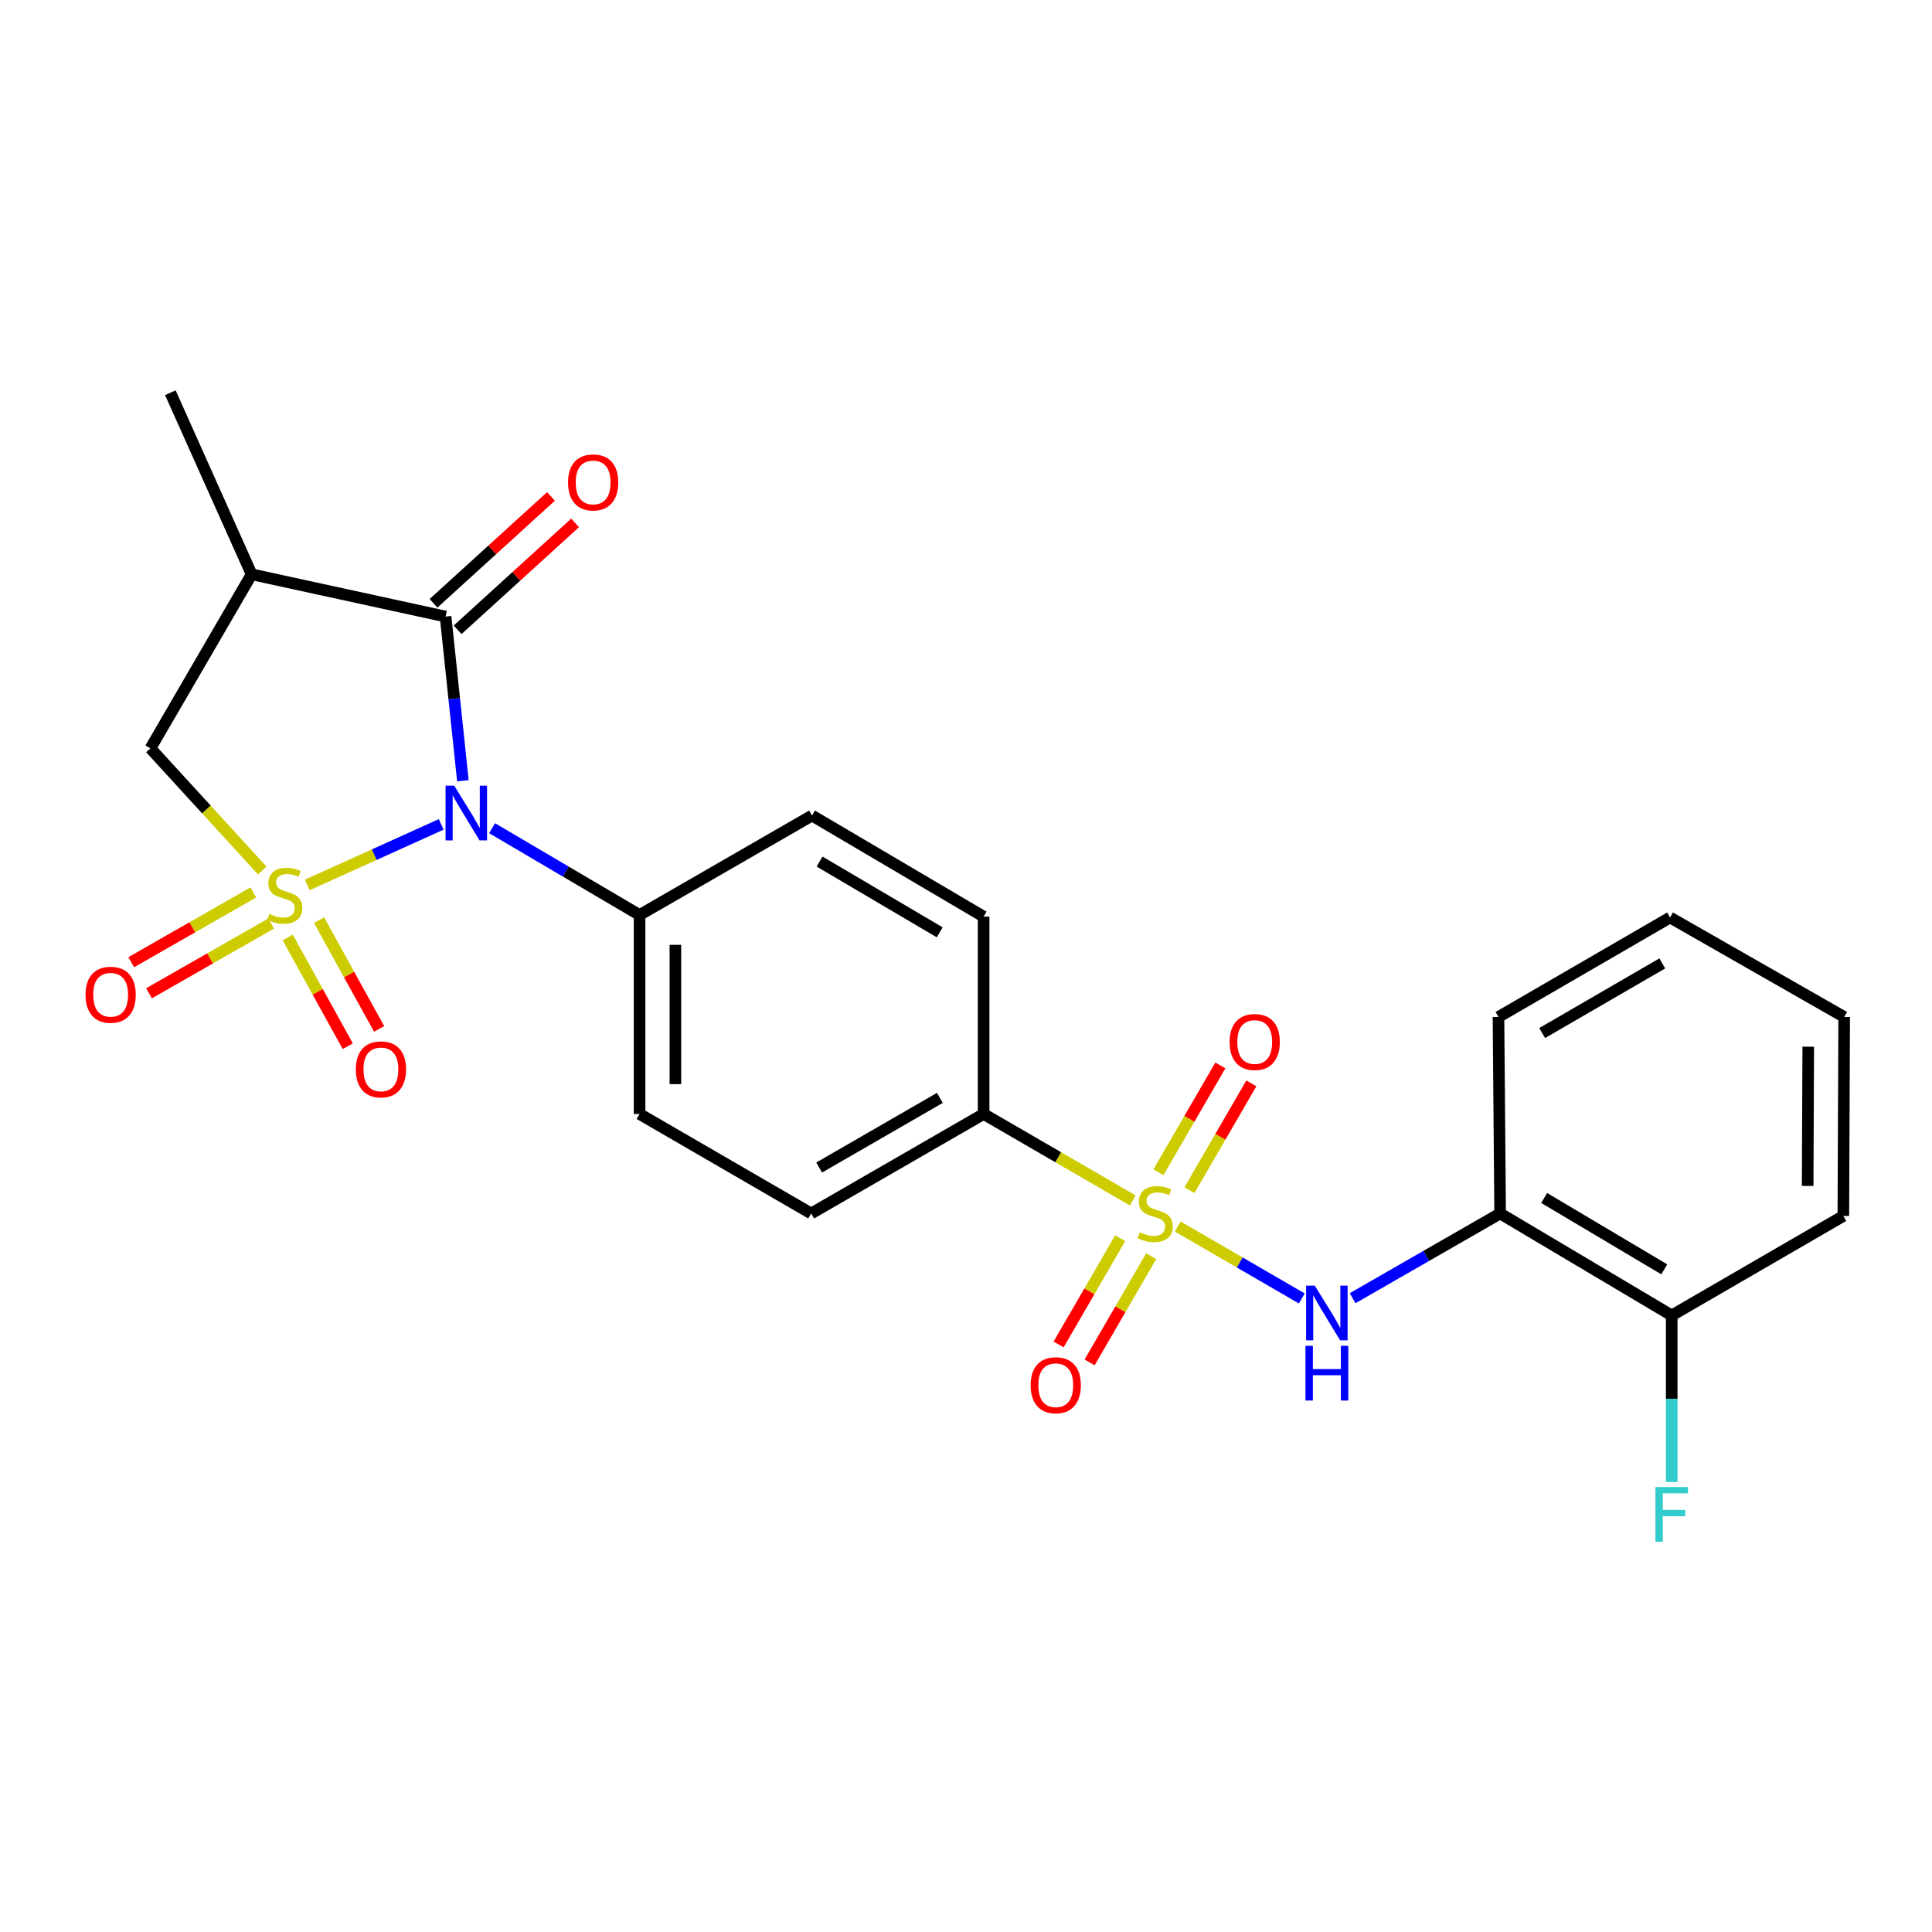 <?xml version='1.0' encoding='iso-8859-1'?>
<svg version='1.1' baseProfile='full'
              xmlns='http://www.w3.org/2000/svg'
                      xmlns:rdkit='http://www.rdkit.org/xml'
                      xmlns:xlink='http://www.w3.org/1999/xlink'
                  xml:space='preserve'
width='1000px' height='1000px' viewBox='0 0 1000 1000'>
<!-- END OF HEADER -->
<rect style='opacity:1.0;fill:#FFFFFF;stroke:none' width='1000' height='1000' x='0' y='0'> </rect>
<path class='bond-0' d='M 159.052,458.037 L 193.706,442.37' style='fill:none;fill-rule:evenodd;stroke:#CCCC00;stroke-width:6px;stroke-linecap:butt;stroke-linejoin:miter;stroke-opacity:1' />
<path class='bond-0' d='M 193.706,442.37 L 228.36,426.702' style='fill:none;fill-rule:evenodd;stroke:#0000FF;stroke-width:6px;stroke-linecap:butt;stroke-linejoin:miter;stroke-opacity:1' />
<path class='bond-4' d='M 135.739,450.574 L 106.804,418.96' style='fill:none;fill-rule:evenodd;stroke:#CCCC00;stroke-width:6px;stroke-linecap:butt;stroke-linejoin:miter;stroke-opacity:1' />
<path class='bond-4' d='M 106.804,418.96 L 77.868,387.345' style='fill:none;fill-rule:evenodd;stroke:#000000;stroke-width:6px;stroke-linecap:butt;stroke-linejoin:miter;stroke-opacity:1' />
<path class='bond-6' d='M 148.92,485.242 L 164.459,513.379' style='fill:none;fill-rule:evenodd;stroke:#CCCC00;stroke-width:6px;stroke-linecap:butt;stroke-linejoin:miter;stroke-opacity:1' />
<path class='bond-6' d='M 164.459,513.379 L 179.998,541.516' style='fill:none;fill-rule:evenodd;stroke:#FF0000;stroke-width:6px;stroke-linecap:butt;stroke-linejoin:miter;stroke-opacity:1' />
<path class='bond-6' d='M 165.147,476.28 L 180.686,504.417' style='fill:none;fill-rule:evenodd;stroke:#CCCC00;stroke-width:6px;stroke-linecap:butt;stroke-linejoin:miter;stroke-opacity:1' />
<path class='bond-6' d='M 180.686,504.417 L 196.226,532.554' style='fill:none;fill-rule:evenodd;stroke:#FF0000;stroke-width:6px;stroke-linecap:butt;stroke-linejoin:miter;stroke-opacity:1' />
<path class='bond-7' d='M 131.121,461.93 L 99.526,479.982' style='fill:none;fill-rule:evenodd;stroke:#CCCC00;stroke-width:6px;stroke-linecap:butt;stroke-linejoin:miter;stroke-opacity:1' />
<path class='bond-7' d='M 99.526,479.982 L 67.931,498.034' style='fill:none;fill-rule:evenodd;stroke:#FF0000;stroke-width:6px;stroke-linecap:butt;stroke-linejoin:miter;stroke-opacity:1' />
<path class='bond-7' d='M 140.317,478.026 L 108.722,496.078' style='fill:none;fill-rule:evenodd;stroke:#CCCC00;stroke-width:6px;stroke-linecap:butt;stroke-linejoin:miter;stroke-opacity:1' />
<path class='bond-7' d='M 108.722,496.078 L 77.128,514.13' style='fill:none;fill-rule:evenodd;stroke:#FF0000;stroke-width:6px;stroke-linecap:butt;stroke-linejoin:miter;stroke-opacity:1' />
<path class='bond-2' d='M 239.594,404.109 L 235.11,361.618' style='fill:none;fill-rule:evenodd;stroke:#0000FF;stroke-width:6px;stroke-linecap:butt;stroke-linejoin:miter;stroke-opacity:1' />
<path class='bond-2' d='M 235.11,361.618 L 230.627,319.127' style='fill:none;fill-rule:evenodd;stroke:#000000;stroke-width:6px;stroke-linecap:butt;stroke-linejoin:miter;stroke-opacity:1' />
<path class='bond-9' d='M 254.699,428.676 L 292.869,451.136' style='fill:none;fill-rule:evenodd;stroke:#0000FF;stroke-width:6px;stroke-linecap:butt;stroke-linejoin:miter;stroke-opacity:1' />
<path class='bond-9' d='M 292.869,451.136 L 331.038,473.596' style='fill:none;fill-rule:evenodd;stroke:#000000;stroke-width:6px;stroke-linecap:butt;stroke-linejoin:miter;stroke-opacity:1' />
<path class='bond-1' d='M 586.3,621.343 L 547.711,598.973' style='fill:none;fill-rule:evenodd;stroke:#CCCC00;stroke-width:6px;stroke-linecap:butt;stroke-linejoin:miter;stroke-opacity:1' />
<path class='bond-1' d='M 547.711,598.973 L 509.121,576.602' style='fill:none;fill-rule:evenodd;stroke:#000000;stroke-width:6px;stroke-linecap:butt;stroke-linejoin:miter;stroke-opacity:1' />
<path class='bond-5' d='M 609.594,634.848 L 641.703,653.463' style='fill:none;fill-rule:evenodd;stroke:#CCCC00;stroke-width:6px;stroke-linecap:butt;stroke-linejoin:miter;stroke-opacity:1' />
<path class='bond-5' d='M 641.703,653.463 L 673.812,672.079' style='fill:none;fill-rule:evenodd;stroke:#0000FF;stroke-width:6px;stroke-linecap:butt;stroke-linejoin:miter;stroke-opacity:1' />
<path class='bond-11' d='M 615.638,616.056 L 631.666,588.404' style='fill:none;fill-rule:evenodd;stroke:#CCCC00;stroke-width:6px;stroke-linecap:butt;stroke-linejoin:miter;stroke-opacity:1' />
<path class='bond-11' d='M 631.666,588.404 L 647.695,560.753' style='fill:none;fill-rule:evenodd;stroke:#FF0000;stroke-width:6px;stroke-linecap:butt;stroke-linejoin:miter;stroke-opacity:1' />
<path class='bond-11' d='M 599.6,606.76 L 615.628,579.108' style='fill:none;fill-rule:evenodd;stroke:#CCCC00;stroke-width:6px;stroke-linecap:butt;stroke-linejoin:miter;stroke-opacity:1' />
<path class='bond-11' d='M 615.628,579.108 L 631.657,551.456' style='fill:none;fill-rule:evenodd;stroke:#FF0000;stroke-width:6px;stroke-linecap:butt;stroke-linejoin:miter;stroke-opacity:1' />
<path class='bond-12' d='M 579.813,640.893 L 563.873,668.386' style='fill:none;fill-rule:evenodd;stroke:#CCCC00;stroke-width:6px;stroke-linecap:butt;stroke-linejoin:miter;stroke-opacity:1' />
<path class='bond-12' d='M 563.873,668.386 L 547.933,695.879' style='fill:none;fill-rule:evenodd;stroke:#FF0000;stroke-width:6px;stroke-linecap:butt;stroke-linejoin:miter;stroke-opacity:1' />
<path class='bond-12' d='M 595.85,650.191 L 579.91,677.684' style='fill:none;fill-rule:evenodd;stroke:#CCCC00;stroke-width:6px;stroke-linecap:butt;stroke-linejoin:miter;stroke-opacity:1' />
<path class='bond-12' d='M 579.91,677.684 L 563.97,705.177' style='fill:none;fill-rule:evenodd;stroke:#FF0000;stroke-width:6px;stroke-linecap:butt;stroke-linejoin:miter;stroke-opacity:1' />
<path class='bond-13' d='M 236.865,325.983 L 267.266,298.319' style='fill:none;fill-rule:evenodd;stroke:#000000;stroke-width:6px;stroke-linecap:butt;stroke-linejoin:miter;stroke-opacity:1' />
<path class='bond-13' d='M 267.266,298.319 L 297.668,270.656' style='fill:none;fill-rule:evenodd;stroke:#FF0000;stroke-width:6px;stroke-linecap:butt;stroke-linejoin:miter;stroke-opacity:1' />
<path class='bond-13' d='M 224.389,312.272 L 254.79,284.608' style='fill:none;fill-rule:evenodd;stroke:#000000;stroke-width:6px;stroke-linecap:butt;stroke-linejoin:miter;stroke-opacity:1' />
<path class='bond-13' d='M 254.79,284.608 L 285.192,256.945' style='fill:none;fill-rule:evenodd;stroke:#FF0000;stroke-width:6px;stroke-linecap:butt;stroke-linejoin:miter;stroke-opacity:1' />
<path class='bond-25' d='M 230.627,319.127 L 130.236,297.263' style='fill:none;fill-rule:evenodd;stroke:#000000;stroke-width:6px;stroke-linecap:butt;stroke-linejoin:miter;stroke-opacity:1' />
<path class='bond-3' d='M 130.236,297.263 L 77.868,387.345' style='fill:none;fill-rule:evenodd;stroke:#000000;stroke-width:6px;stroke-linecap:butt;stroke-linejoin:miter;stroke-opacity:1' />
<path class='bond-20' d='M 130.236,297.263 L 88.177,203.278' style='fill:none;fill-rule:evenodd;stroke:#000000;stroke-width:6px;stroke-linecap:butt;stroke-linejoin:miter;stroke-opacity:1' />
<path class='bond-8' d='M 700.108,671.946 L 738.285,650.02' style='fill:none;fill-rule:evenodd;stroke:#0000FF;stroke-width:6px;stroke-linecap:butt;stroke-linejoin:miter;stroke-opacity:1' />
<path class='bond-8' d='M 738.285,650.02 L 776.462,628.095' style='fill:none;fill-rule:evenodd;stroke:#000000;stroke-width:6px;stroke-linecap:butt;stroke-linejoin:miter;stroke-opacity:1' />
<path class='bond-14' d='M 776.462,628.095 L 865.277,680.865' style='fill:none;fill-rule:evenodd;stroke:#000000;stroke-width:6px;stroke-linecap:butt;stroke-linejoin:miter;stroke-opacity:1' />
<path class='bond-14' d='M 799.253,620.074 L 861.424,657.013' style='fill:none;fill-rule:evenodd;stroke:#000000;stroke-width:6px;stroke-linecap:butt;stroke-linejoin:miter;stroke-opacity:1' />
<path class='bond-21' d='M 776.462,628.095 L 775.608,526.386' style='fill:none;fill-rule:evenodd;stroke:#000000;stroke-width:6px;stroke-linecap:butt;stroke-linejoin:miter;stroke-opacity:1' />
<path class='bond-17' d='M 331.038,473.596 L 420.306,422.123' style='fill:none;fill-rule:evenodd;stroke:#000000;stroke-width:6px;stroke-linecap:butt;stroke-linejoin:miter;stroke-opacity:1' />
<path class='bond-18' d='M 331.038,473.596 L 331.038,576.602' style='fill:none;fill-rule:evenodd;stroke:#000000;stroke-width:6px;stroke-linecap:butt;stroke-linejoin:miter;stroke-opacity:1' />
<path class='bond-18' d='M 349.576,489.047 L 349.576,561.151' style='fill:none;fill-rule:evenodd;stroke:#000000;stroke-width:6px;stroke-linecap:butt;stroke-linejoin:miter;stroke-opacity:1' />
<path class='bond-10' d='M 509.121,576.602 L 419.863,628.095' style='fill:none;fill-rule:evenodd;stroke:#000000;stroke-width:6px;stroke-linecap:butt;stroke-linejoin:miter;stroke-opacity:1' />
<path class='bond-10' d='M 486.469,568.269 L 423.989,604.314' style='fill:none;fill-rule:evenodd;stroke:#000000;stroke-width:6px;stroke-linecap:butt;stroke-linejoin:miter;stroke-opacity:1' />
<path class='bond-26' d='M 509.121,576.602 L 509.121,474.451' style='fill:none;fill-rule:evenodd;stroke:#000000;stroke-width:6px;stroke-linecap:butt;stroke-linejoin:miter;stroke-opacity:1' />
<path class='bond-19' d='M 865.277,680.865 L 865.277,723.991' style='fill:none;fill-rule:evenodd;stroke:#000000;stroke-width:6px;stroke-linecap:butt;stroke-linejoin:miter;stroke-opacity:1' />
<path class='bond-19' d='M 865.277,723.991 L 865.277,767.116' style='fill:none;fill-rule:evenodd;stroke:#33CCCC;stroke-width:6px;stroke-linecap:butt;stroke-linejoin:miter;stroke-opacity:1' />
<path class='bond-22' d='M 865.277,680.865 L 954.113,629.372' style='fill:none;fill-rule:evenodd;stroke:#000000;stroke-width:6px;stroke-linecap:butt;stroke-linejoin:miter;stroke-opacity:1' />
<path class='bond-15' d='M 419.863,628.095 L 331.038,576.602' style='fill:none;fill-rule:evenodd;stroke:#000000;stroke-width:6px;stroke-linecap:butt;stroke-linejoin:miter;stroke-opacity:1' />
<path class='bond-16' d='M 509.121,474.451 L 420.306,422.123' style='fill:none;fill-rule:evenodd;stroke:#000000;stroke-width:6px;stroke-linecap:butt;stroke-linejoin:miter;stroke-opacity:1' />
<path class='bond-16' d='M 486.389,482.573 L 424.219,445.944' style='fill:none;fill-rule:evenodd;stroke:#000000;stroke-width:6px;stroke-linecap:butt;stroke-linejoin:miter;stroke-opacity:1' />
<path class='bond-23' d='M 775.608,526.386 L 864.423,474.893' style='fill:none;fill-rule:evenodd;stroke:#000000;stroke-width:6px;stroke-linecap:butt;stroke-linejoin:miter;stroke-opacity:1' />
<path class='bond-23' d='M 798.228,534.699 L 860.398,498.654' style='fill:none;fill-rule:evenodd;stroke:#000000;stroke-width:6px;stroke-linecap:butt;stroke-linejoin:miter;stroke-opacity:1' />
<path class='bond-27' d='M 954.113,629.372 L 954.545,526.386' style='fill:none;fill-rule:evenodd;stroke:#000000;stroke-width:6px;stroke-linecap:butt;stroke-linejoin:miter;stroke-opacity:1' />
<path class='bond-27' d='M 935.641,613.846 L 935.943,541.756' style='fill:none;fill-rule:evenodd;stroke:#000000;stroke-width:6px;stroke-linecap:butt;stroke-linejoin:miter;stroke-opacity:1' />
<path class='bond-24' d='M 864.423,474.893 L 954.545,526.386' style='fill:none;fill-rule:evenodd;stroke:#000000;stroke-width:6px;stroke-linecap:butt;stroke-linejoin:miter;stroke-opacity:1' />
<path  class='atom-0' d='M 139.394 473.027
Q 139.714 473.147, 141.034 473.707
Q 142.354 474.267, 143.794 474.627
Q 145.274 474.947, 146.714 474.947
Q 149.394 474.947, 150.954 473.667
Q 152.514 472.347, 152.514 470.067
Q 152.514 468.507, 151.714 467.547
Q 150.954 466.587, 149.754 466.067
Q 148.554 465.547, 146.554 464.947
Q 144.034 464.187, 142.514 463.467
Q 141.034 462.747, 139.954 461.227
Q 138.914 459.707, 138.914 457.147
Q 138.914 453.587, 141.314 451.387
Q 143.754 449.187, 148.554 449.187
Q 151.834 449.187, 155.554 450.747
L 154.634 453.827
Q 151.234 452.427, 148.674 452.427
Q 145.914 452.427, 144.394 453.587
Q 142.874 454.707, 142.914 456.667
Q 142.914 458.187, 143.674 459.107
Q 144.474 460.027, 145.594 460.547
Q 146.754 461.067, 148.674 461.667
Q 151.234 462.467, 152.754 463.267
Q 154.274 464.067, 155.354 465.707
Q 156.474 467.307, 156.474 470.067
Q 156.474 473.987, 153.834 476.107
Q 151.234 478.187, 146.874 478.187
Q 144.354 478.187, 142.434 477.627
Q 140.554 477.107, 138.314 476.187
L 139.394 473.027
' fill='#CCCC00'/>
<path  class='atom-1' d='M 235.098 406.666
L 244.378 421.666
Q 245.298 423.146, 246.778 425.826
Q 248.258 428.506, 248.338 428.666
L 248.338 406.666
L 252.098 406.666
L 252.098 434.986
L 248.218 434.986
L 238.258 418.586
Q 237.098 416.666, 235.858 414.466
Q 234.658 412.266, 234.298 411.586
L 234.298 434.986
L 230.618 434.986
L 230.618 406.666
L 235.098 406.666
' fill='#0000FF'/>
<path  class='atom-2' d='M 589.947 637.815
Q 590.267 637.935, 591.587 638.495
Q 592.907 639.055, 594.347 639.415
Q 595.827 639.735, 597.267 639.735
Q 599.947 639.735, 601.507 638.455
Q 603.067 637.135, 603.067 634.855
Q 603.067 633.295, 602.267 632.335
Q 601.507 631.375, 600.307 630.855
Q 599.107 630.335, 597.107 629.735
Q 594.587 628.975, 593.067 628.255
Q 591.587 627.535, 590.507 626.015
Q 589.467 624.495, 589.467 621.935
Q 589.467 618.375, 591.867 616.175
Q 594.307 613.975, 599.107 613.975
Q 602.387 613.975, 606.107 615.535
L 605.187 618.615
Q 601.787 617.215, 599.227 617.215
Q 596.467 617.215, 594.947 618.375
Q 593.427 619.495, 593.467 621.455
Q 593.467 622.975, 594.227 623.895
Q 595.027 624.815, 596.147 625.335
Q 597.307 625.855, 599.227 626.455
Q 601.787 627.255, 603.307 628.055
Q 604.827 628.855, 605.907 630.495
Q 607.027 632.095, 607.027 634.855
Q 607.027 638.775, 604.387 640.895
Q 601.787 642.975, 597.427 642.975
Q 594.907 642.975, 592.987 642.415
Q 591.107 641.895, 588.867 640.975
L 589.947 637.815
' fill='#CCCC00'/>
<path  class='atom-6' d='M 680.522 665.438
L 689.802 680.438
Q 690.722 681.918, 692.202 684.598
Q 693.682 687.278, 693.762 687.438
L 693.762 665.438
L 697.522 665.438
L 697.522 693.758
L 693.642 693.758
L 683.682 677.358
Q 682.522 675.438, 681.282 673.238
Q 680.082 671.038, 679.722 670.358
L 679.722 693.758
L 676.042 693.758
L 676.042 665.438
L 680.522 665.438
' fill='#0000FF'/>
<path  class='atom-6' d='M 675.702 696.59
L 679.542 696.59
L 679.542 708.63
L 694.022 708.63
L 694.022 696.59
L 697.862 696.59
L 697.862 724.91
L 694.022 724.91
L 694.022 711.83
L 679.542 711.83
L 679.542 724.91
L 675.702 724.91
L 675.702 696.59
' fill='#0000FF'/>
<path  class='atom-7' d='M 184.167 553.51
Q 184.167 546.71, 187.527 542.91
Q 190.887 539.11, 197.167 539.11
Q 203.447 539.11, 206.807 542.91
Q 210.167 546.71, 210.167 553.51
Q 210.167 560.39, 206.767 564.31
Q 203.367 568.19, 197.167 568.19
Q 190.927 568.19, 187.527 564.31
Q 184.167 560.43, 184.167 553.51
M 197.167 564.99
Q 201.487 564.99, 203.807 562.11
Q 206.167 559.19, 206.167 553.51
Q 206.167 547.95, 203.807 545.15
Q 201.487 542.31, 197.167 542.31
Q 192.847 542.31, 190.487 545.11
Q 188.167 547.91, 188.167 553.51
Q 188.167 559.23, 190.487 562.11
Q 192.847 564.99, 197.167 564.99
' fill='#FF0000'/>
<path  class='atom-8' d='M 44.271 514.88
Q 44.271 508.08, 47.631 504.28
Q 50.991 500.48, 57.271 500.48
Q 63.551 500.48, 66.911 504.28
Q 70.271 508.08, 70.271 514.88
Q 70.271 521.76, 66.871 525.68
Q 63.471 529.56, 57.271 529.56
Q 51.031 529.56, 47.631 525.68
Q 44.271 521.8, 44.271 514.88
M 57.271 526.36
Q 61.591 526.36, 63.911 523.48
Q 66.271 520.56, 66.271 514.88
Q 66.271 509.32, 63.911 506.52
Q 61.591 503.68, 57.271 503.68
Q 52.951 503.68, 50.591 506.48
Q 48.271 509.28, 48.271 514.88
Q 48.271 520.6, 50.591 523.48
Q 52.951 526.36, 57.271 526.36
' fill='#FF0000'/>
<path  class='atom-12' d='M 636.44 539.34
Q 636.44 532.54, 639.8 528.74
Q 643.16 524.94, 649.44 524.94
Q 655.72 524.94, 659.08 528.74
Q 662.44 532.54, 662.44 539.34
Q 662.44 546.22, 659.04 550.14
Q 655.64 554.02, 649.44 554.02
Q 643.2 554.02, 639.8 550.14
Q 636.44 546.26, 636.44 539.34
M 649.44 550.82
Q 653.76 550.82, 656.08 547.94
Q 658.44 545.02, 658.44 539.34
Q 658.44 533.78, 656.08 530.98
Q 653.76 528.14, 649.44 528.14
Q 645.12 528.14, 642.76 530.94
Q 640.44 533.74, 640.44 539.34
Q 640.44 545.06, 642.76 547.94
Q 645.12 550.82, 649.44 550.82
' fill='#FF0000'/>
<path  class='atom-13' d='M 533.454 716.99
Q 533.454 710.19, 536.814 706.39
Q 540.174 702.59, 546.454 702.59
Q 552.734 702.59, 556.094 706.39
Q 559.454 710.19, 559.454 716.99
Q 559.454 723.87, 556.054 727.79
Q 552.654 731.67, 546.454 731.67
Q 540.214 731.67, 536.814 727.79
Q 533.454 723.91, 533.454 716.99
M 546.454 728.47
Q 550.774 728.47, 553.094 725.59
Q 555.454 722.67, 555.454 716.99
Q 555.454 711.43, 553.094 708.63
Q 550.774 705.79, 546.454 705.79
Q 542.134 705.79, 539.774 708.59
Q 537.454 711.39, 537.454 716.99
Q 537.454 722.71, 539.774 725.59
Q 542.134 728.47, 546.454 728.47
' fill='#FF0000'/>
<path  class='atom-14' d='M 294.011 249.702
Q 294.011 242.902, 297.371 239.102
Q 300.731 235.302, 307.011 235.302
Q 313.291 235.302, 316.651 239.102
Q 320.011 242.902, 320.011 249.702
Q 320.011 256.582, 316.611 260.502
Q 313.211 264.382, 307.011 264.382
Q 300.771 264.382, 297.371 260.502
Q 294.011 256.622, 294.011 249.702
M 307.011 261.182
Q 311.331 261.182, 313.651 258.302
Q 316.011 255.382, 316.011 249.702
Q 316.011 244.142, 313.651 241.342
Q 311.331 238.502, 307.011 238.502
Q 302.691 238.502, 300.331 241.302
Q 298.011 244.102, 298.011 249.702
Q 298.011 255.422, 300.331 258.302
Q 302.691 261.182, 307.011 261.182
' fill='#FF0000'/>
<path  class='atom-20' d='M 856.857 769.691
L 873.697 769.691
L 873.697 772.931
L 860.657 772.931
L 860.657 781.531
L 872.257 781.531
L 872.257 784.811
L 860.657 784.811
L 860.657 798.011
L 856.857 798.011
L 856.857 769.691
' fill='#33CCCC'/>
</svg>
